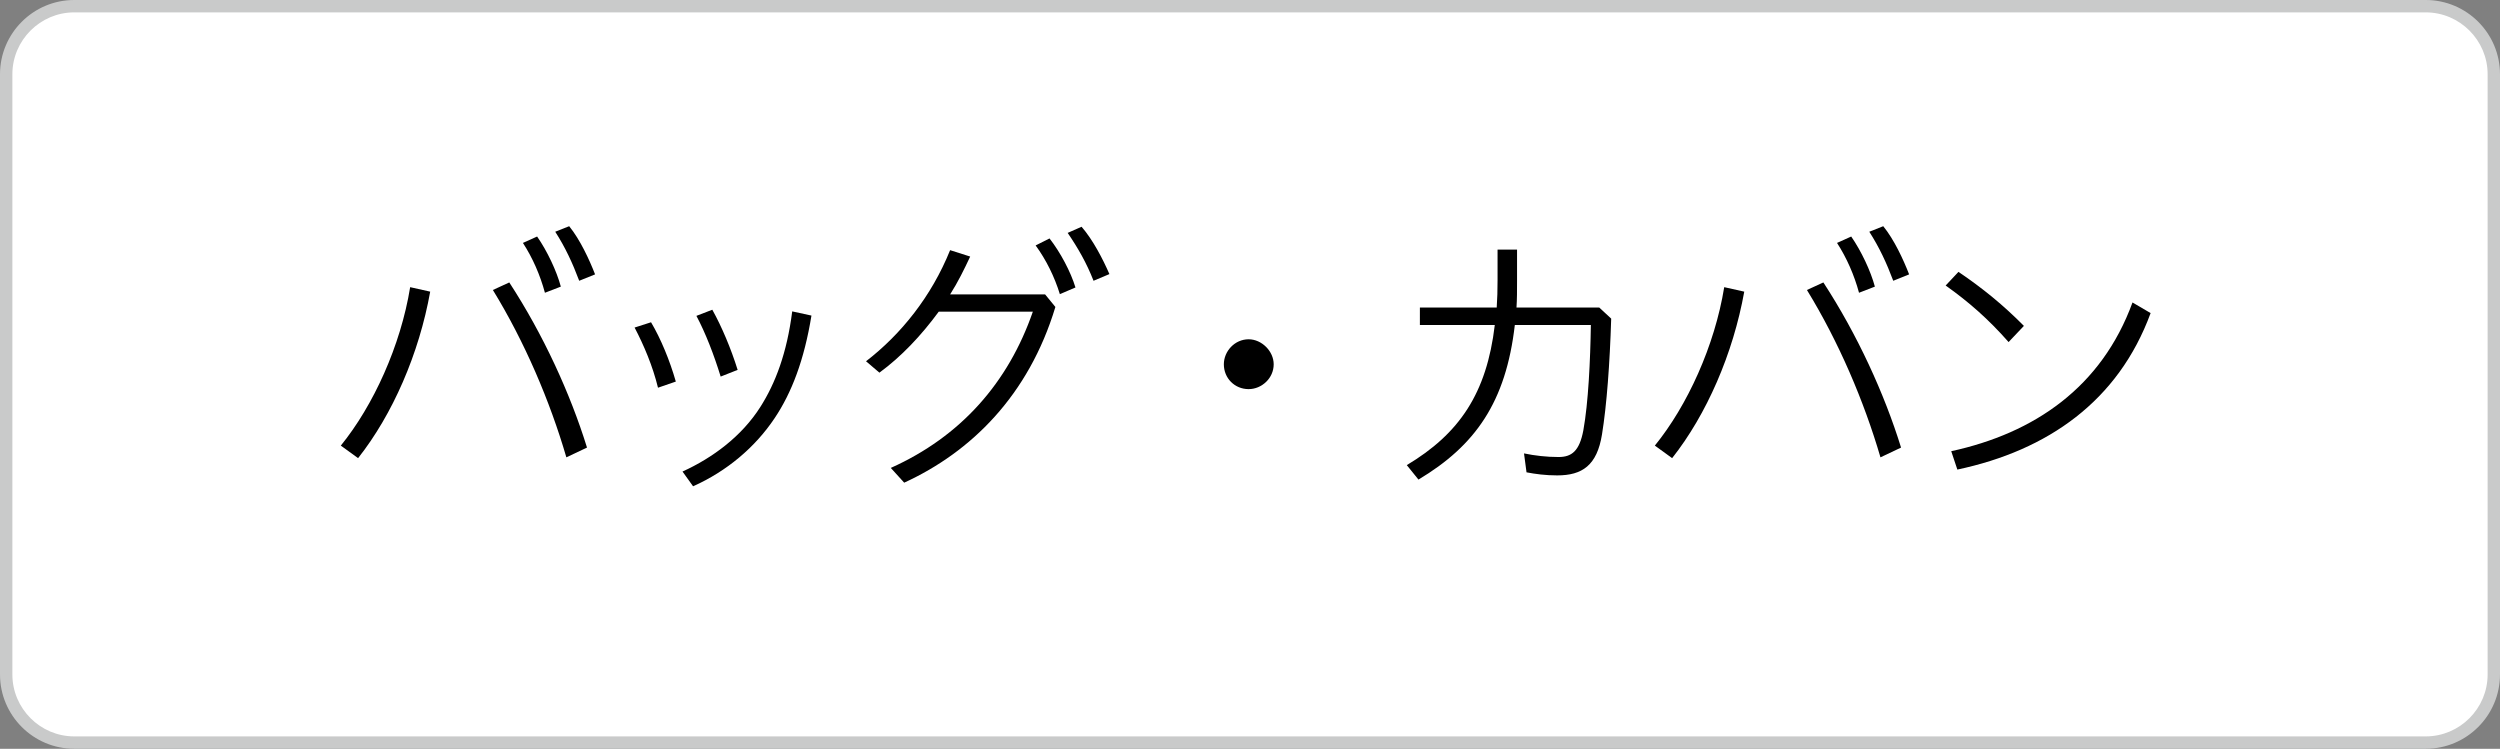 <?xml version="1.0" encoding="utf-8"?>
<!-- Generator: Adobe Illustrator 16.0.0, SVG Export Plug-In . SVG Version: 6.00 Build 0)  -->
<!DOCTYPE svg PUBLIC "-//W3C//DTD SVG 1.1//EN" "http://www.w3.org/Graphics/SVG/1.1/DTD/svg11.dtd">
<svg version="1.1" id="レイヤー_1" xmlns="http://www.w3.org/2000/svg" xmlns:xlink="http://www.w3.org/1999/xlink" x="0px"
	 y="0px" width="202px" height="60.501px" viewBox="0 0 202 60.501" enable-background="new 0 0 202 60.501" xml:space="preserve">
<rect x="0" y="0" width="202" height="60.501" fill="#808080" stroke="none"/>
<g>
	<path fill="#FFFFFF" d="M6,60.001c-3.032,0-5.499-2.468-5.499-5.502v-48.5C0.5,2.966,2.967,0.5,6,0.5H196
		c3.032,0,5.499,2.467,5.499,5.499v48.5c0,3.034-2.467,5.502-5.499,5.502H6z"/>
	<path fill="#C9CACA" d="M196,1C198.75,1,201,3.25,201,5.999v48.5c0,2.749-2.25,5.002-4.999,5.002H6C3.25,59.501,1,57.248,1,54.499
		v-48.5C1,3.25,3.25,1,6,1H196 M196,0H6C2.692,0,0,2.69,0,5.999v48.5c0,3.31,2.691,6.002,5.999,6.002H196
		c3.308,0,5.999-2.693,5.999-6.002v-48.5C202,2.69,199.308,0,196,0z"/>
	<path d="M27.538,36.005c2.632-3.238,4.837-8.075,5.603-12.802l1.619,0.362c-0.899,5.016-3.035,9.922-5.826,13.453L27.538,36.005z
		 M41.15,22.821c2.745,4.21,4.93,8.978,6.28,13.343l-1.668,0.789c-1.326-4.548-3.372-9.34-5.938-13.522L41.15,22.821z
		 M43.399,19.111c0.813,1.168,1.578,2.787,1.916,4.048l-1.285,0.496c-0.383-1.419-0.989-2.814-1.778-4.027L43.399,19.111z
		 M45.99,18.277c0.875,1.079,1.619,2.677,2.092,3.893l-1.282,0.517c-0.541-1.44-1.126-2.701-1.937-3.962L45.99,18.277z"/>
	<path d="M52.605,26.039c0.785,1.326,1.505,3.059,2.001,4.792l-1.44,0.496c-0.427-1.753-1.146-3.442-1.891-4.861L52.605,26.039z
		 M65.565,25.498c-0.585,3.6-1.599,6.235-2.97,8.282c-1.578,2.364-3.872,4.296-6.594,5.512L55.147,38.1
		c2.429-1.103,4.769-2.835,6.277-5.199c1.236-1.936,2.16-4.385,2.587-7.741L65.565,25.498z M57.555,25.026
		c0.765,1.375,1.506,3.128,2.046,4.861l-1.371,0.541c-0.541-1.757-1.216-3.51-1.96-4.906L57.555,25.026z"/>
	<path d="M84.445,23.789l0.83,1.013C83.115,31.958,78.457,36.526,73.058,39l-1.082-1.192c5.671-2.542,9.498-6.907,11.477-12.623
		h-7.604c-1.42,1.936-3.039,3.645-4.793,4.926l-1.081-0.92c2.835-2.184,5.288-5.243,6.794-8.978l1.622,0.517
		c-0.496,1.058-0.992,2.07-1.622,3.059H84.445z M84.802,19.266c0.879,1.126,1.713,2.701,2.095,3.962l-1.261,0.538
		c-0.427-1.392-1.103-2.767-1.957-3.935L84.802,19.266z M87.39,18.322c0.923,1.058,1.732,2.632,2.25,3.824l-1.282,0.541
		c-0.562-1.44-1.261-2.656-2.091-3.869L87.39,18.322z"/>
	<path d="M102.914,29.436c0,1.127-0.968,2.005-2.025,2.005c-1.123,0-2.002-0.878-2.002-2.005c0-1.058,0.879-2.022,2.002-2.022
		C101.946,27.414,102.914,28.378,102.914,29.436z"/>
	<path d="M114.727,26.263v-1.416h6.208c0.049-0.72,0.068-1.416,0.068-2.205v-2.477h1.575v2.521c0,0.789,0,1.485-0.045,2.16h6.684
		l0.968,0.899c-0.113,3.645-0.361,6.997-0.744,9.36c-0.402,2.498-1.595,3.307-3.621,3.307c-0.947,0-1.757-0.11-2.477-0.248
		l-0.203-1.529c0.879,0.183,1.826,0.292,2.79,0.292c1.058,0,1.688-0.472,2.005-2.16c0.403-2.225,0.563-5.646,0.607-8.506h-6.144
		c-0.72,6.236-3.193,9.743-7.786,12.489l-0.943-1.168c4.251-2.542,6.459-5.805,7.11-11.321H114.727z"/>
	<path d="M133.712,36.005c2.633-3.238,4.838-8.075,5.605-12.802l1.619,0.362c-0.902,5.016-3.038,9.922-5.828,13.453L133.712,36.005z
		 M147.328,22.821c2.743,4.21,4.927,8.978,6.277,13.343l-1.664,0.789c-1.33-4.548-3.376-9.34-5.942-13.522L147.328,22.821z
		 M149.578,19.111c0.81,1.168,1.574,2.787,1.912,4.048l-1.281,0.496c-0.383-1.419-0.992-2.814-1.777-4.027L149.578,19.111z
		 M152.166,18.277c0.878,1.079,1.619,2.677,2.091,3.893l-1.282,0.517c-0.54-1.44-1.126-2.701-1.936-3.962L152.166,18.277z"/>
	<path d="M158.242,21.967c1.937,1.306,3.646,2.701,5.289,4.365l-1.237,1.306c-1.644-1.867-3.218-3.242-5.085-4.568L158.242,21.967z
		 M157.66,36.457c6.726-1.461,12.148-5.175,14.646-12.017l1.464,0.858c-2.611,7.107-8.303,11.093-15.616,12.644L157.66,36.457z"/>
</g>
</svg>
